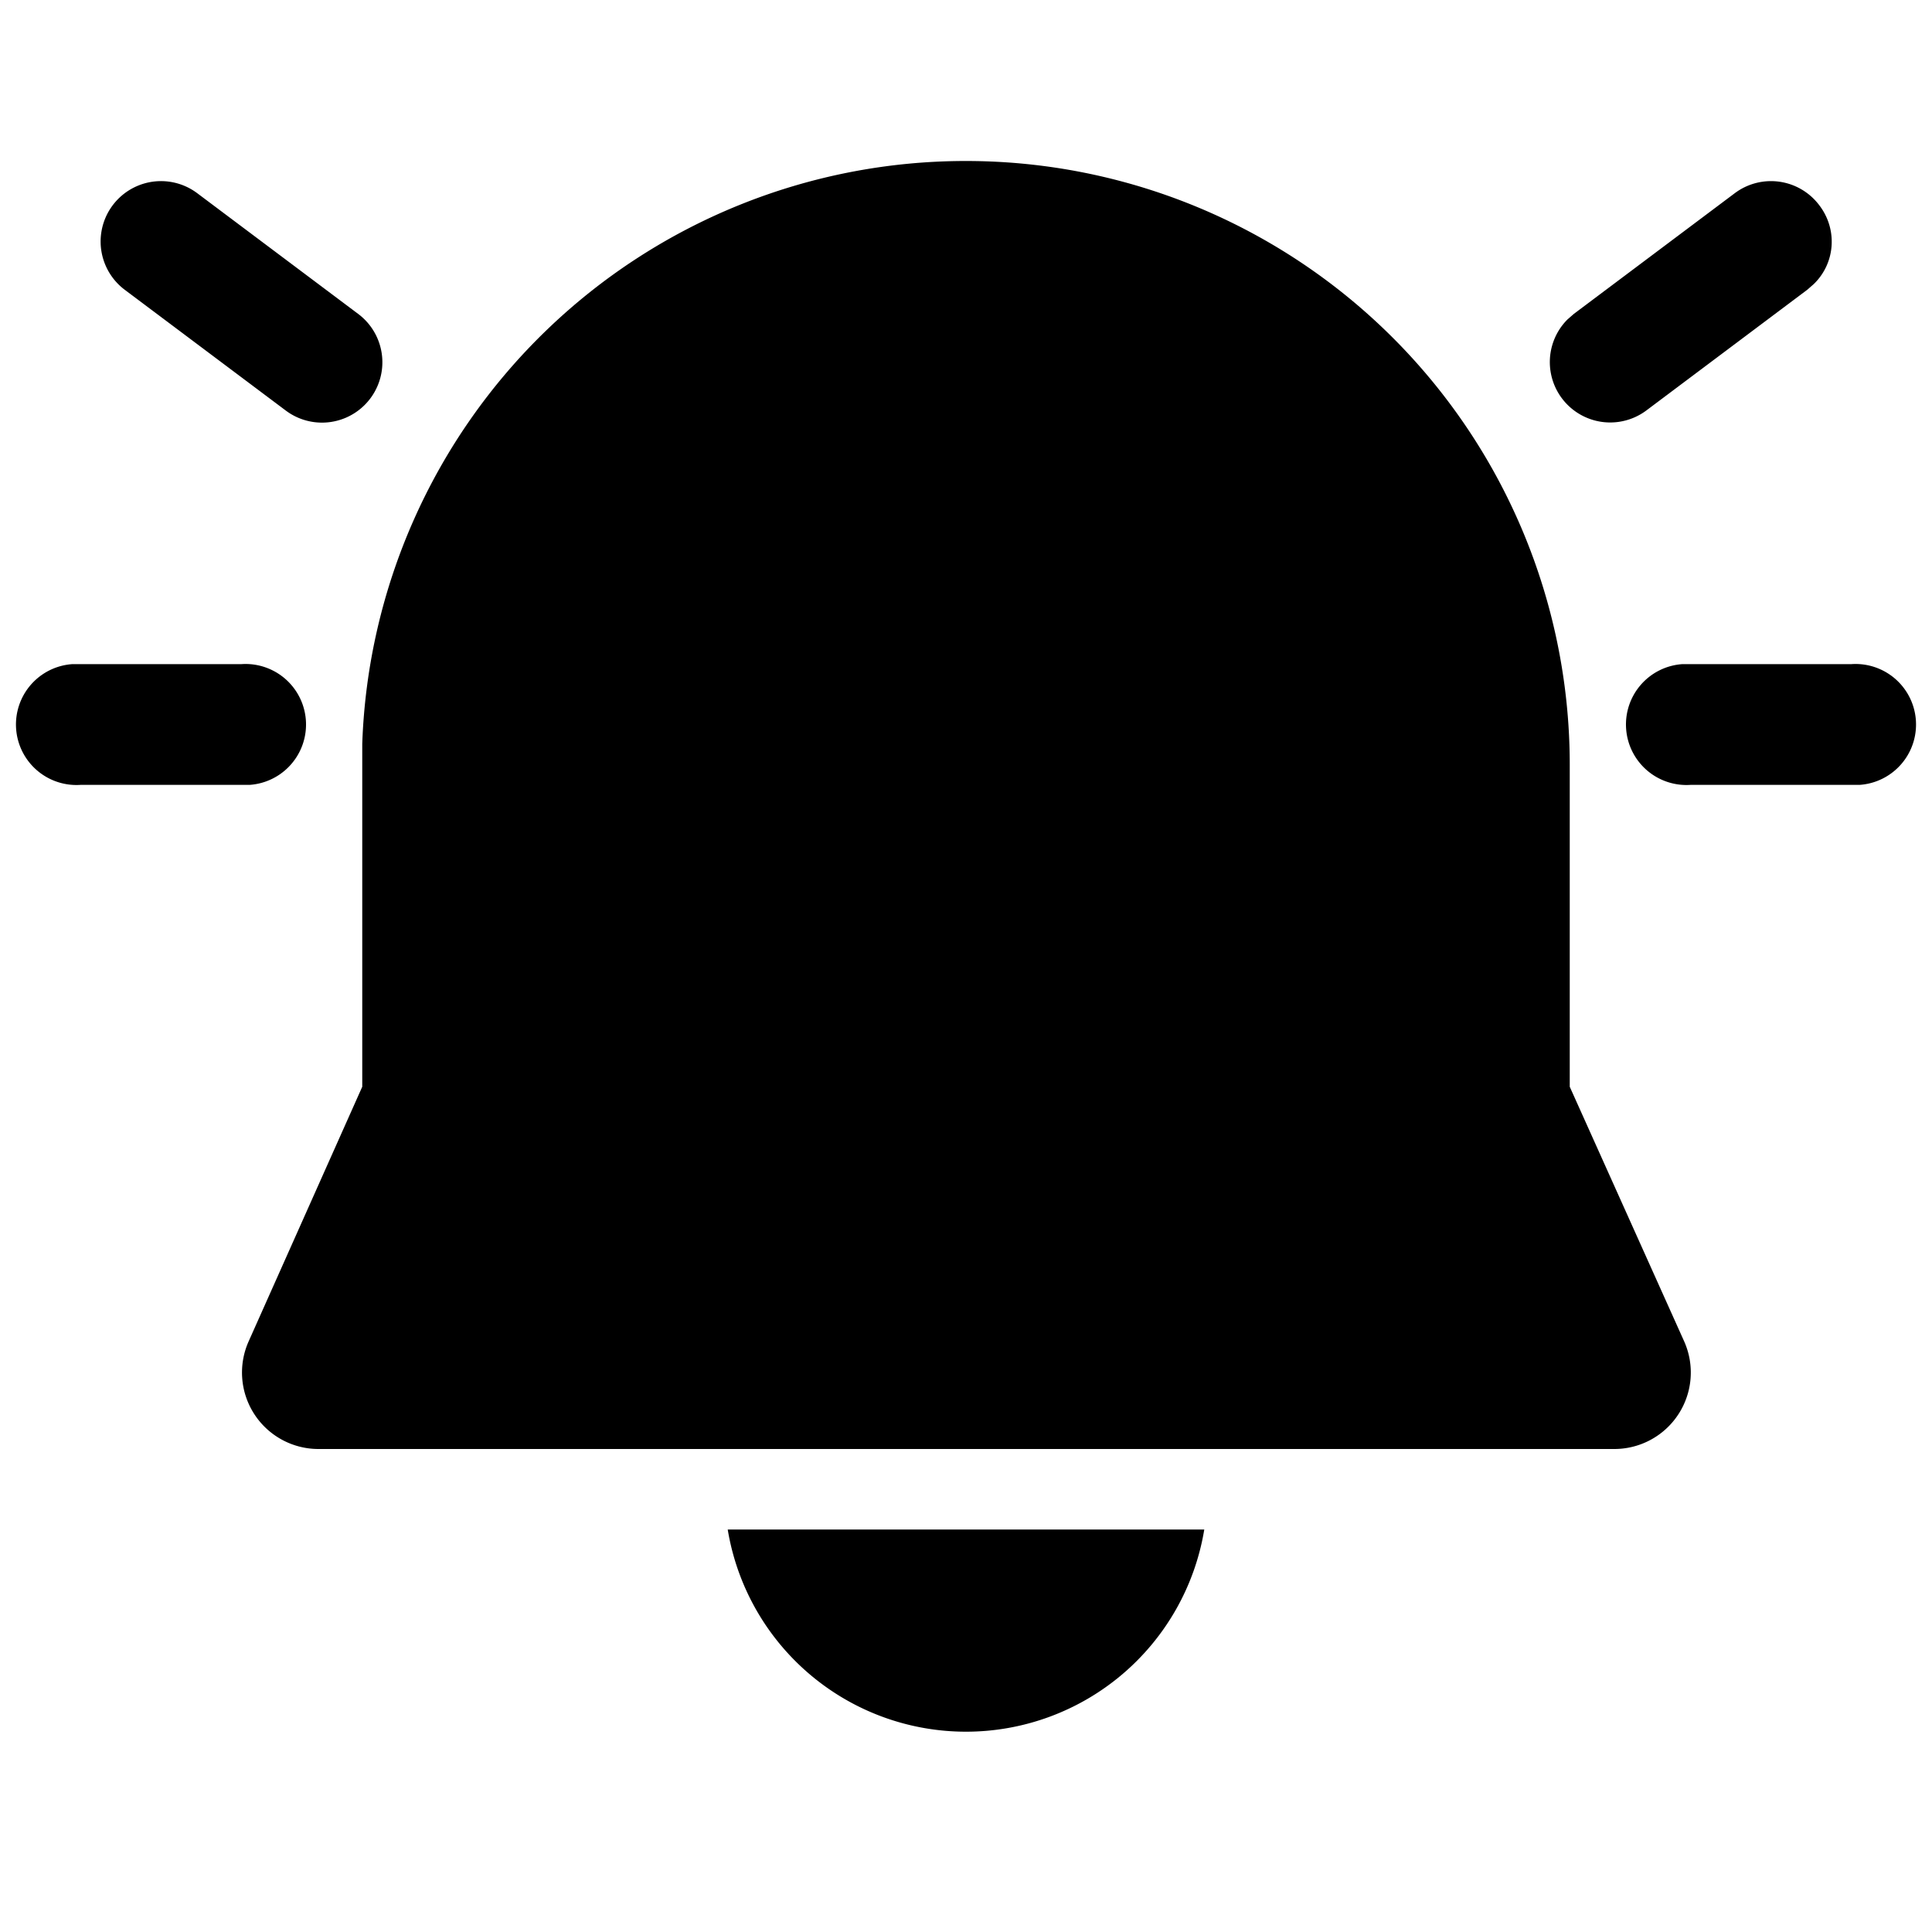 <svg width="24" height="24" viewBox="0 0 24 24" xmlns="http://www.w3.org/2000/svg"><path d="M9.04 19h5.92a3 3 0 0 1-5.92 0ZM12 2a7.5 7.5 0 0 1 7.5 7.5v4l1.42 3.16a.95.95 0 0 1-.87 1.34H3.95a.95.95 0 0 1-.86-1.34L4.5 13.5V9.24A7.5 7.5 0 0 1 12 2Zm11 6.25a.75.75 0 0 1 .1 1.5H21a.75.75 0 0 1-.1-1.5H23Zm-20 0a.75.75 0 0 1 .1 1.5H1a.75.75 0 0 1-.1-1.5H3Zm19.6-5.7c.23.3.2.72-.07.98l-.08.07-2 1.5a.75.75 0 0 1-.98-1.13l.08-.07 2-1.5a.75.75 0 0 1 1.05.15ZM2.45 2.4l2 1.5a.75.75 0 1 1-.9 1.2l-2-1.5a.75.75 0 1 1 .9-1.2Z"/></svg>